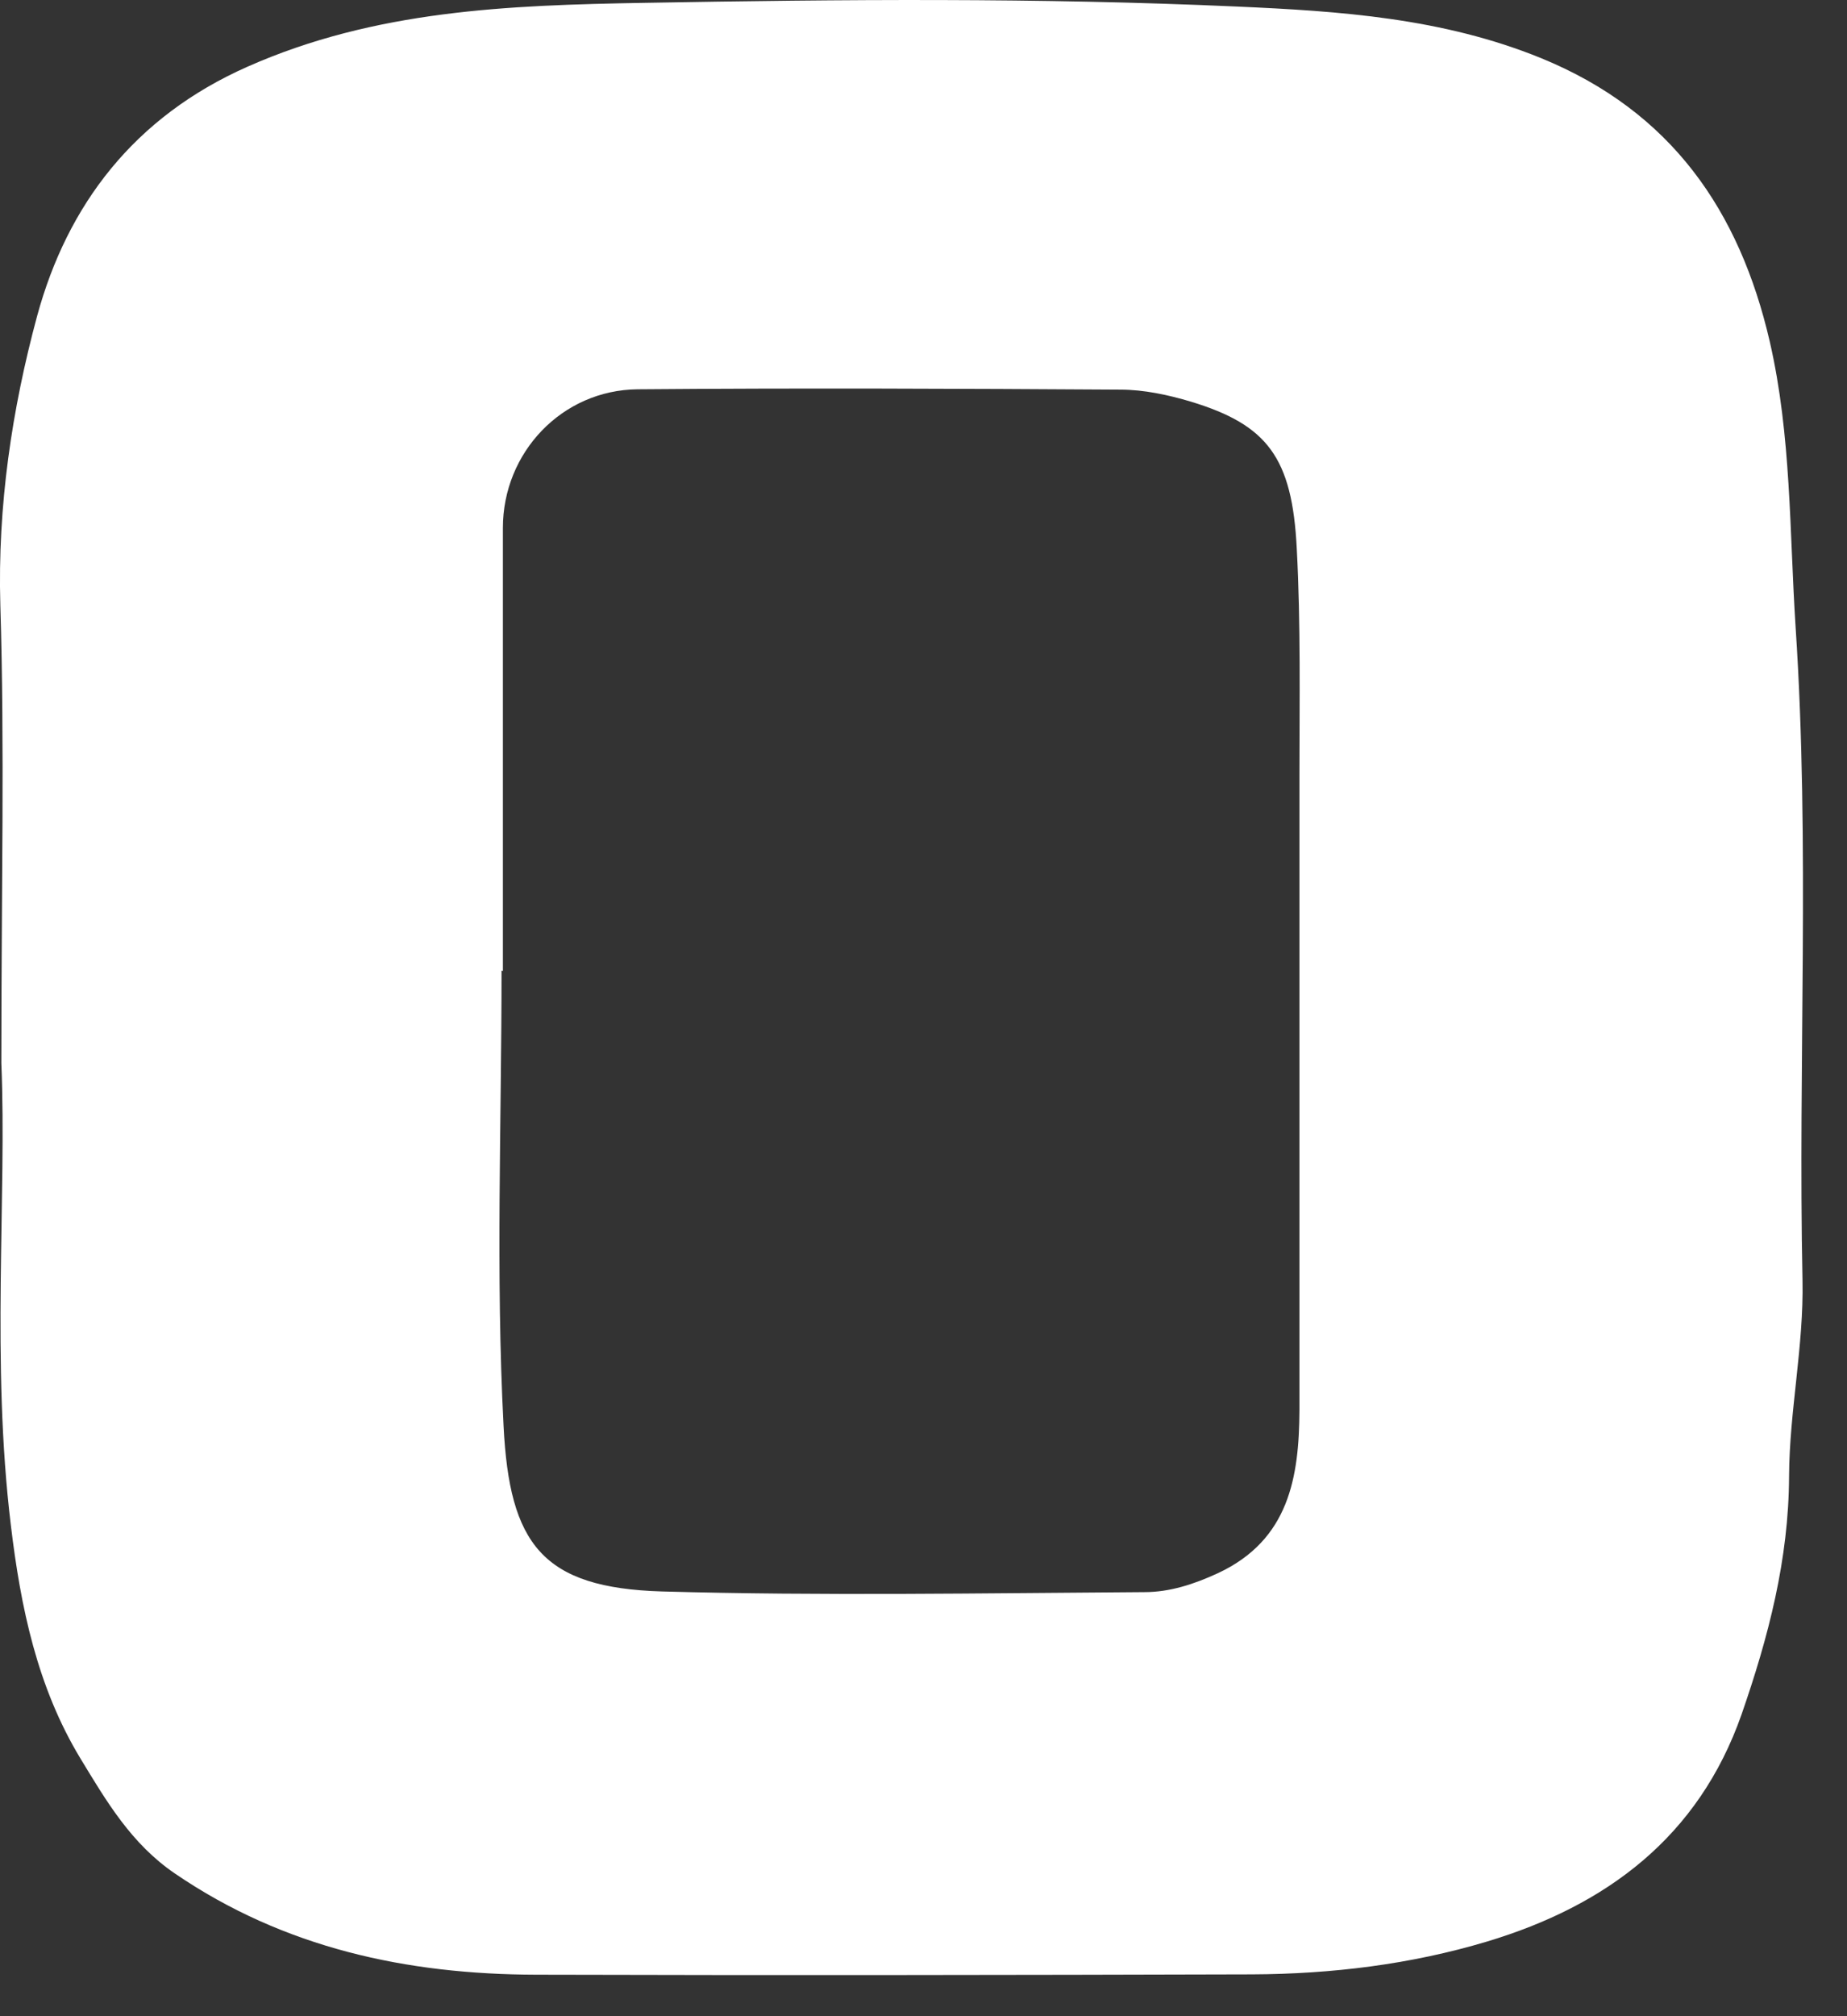 <?xml version="1.0" encoding="utf-8"?>
<svg xmlns="http://www.w3.org/2000/svg" fill="none" height="100%" overflow="visible" preserveAspectRatio="none" style="display: block;" viewBox="0 0 11 12" width="100%">
<rect x="0" y="0" width="11" height="12" fill="#333333" stroke="none"/>
<path d="M0.008 6.326C0.008 5.294 0.028 4.448 0.002 3.601C-0.015 3.012 0.071 2.436 0.221 1.881C0.401 1.22 0.798 0.696 1.474 0.397C2.235 0.06 3.03 0.031 3.833 0.017C5.01 -0.004 6.189 -0.014 7.366 0.039C7.979 0.066 8.591 0.107 9.178 0.346C9.954 0.663 10.36 1.255 10.54 2.033C10.669 2.594 10.657 3.166 10.694 3.734C10.78 5.03 10.708 6.326 10.735 7.62C10.743 8.011 10.657 8.398 10.655 8.785C10.653 9.283 10.532 9.743 10.372 10.204C10.116 10.933 9.568 11.342 8.855 11.556C8.401 11.692 7.93 11.749 7.457 11.751C6.036 11.755 4.615 11.757 3.192 11.753C2.422 11.751 1.693 11.595 1.042 11.151C0.782 10.974 0.634 10.721 0.479 10.466C0.221 10.04 0.123 9.564 0.065 9.081C-0.054 8.104 0.041 7.121 0.008 6.328V6.326ZM2.987 5.777C2.987 6.68 2.952 7.585 2.999 8.486C3.034 9.19 3.229 9.451 3.943 9.472C4.899 9.499 5.858 9.482 6.816 9.476C6.967 9.476 7.111 9.429 7.254 9.363C7.678 9.165 7.737 8.791 7.739 8.392C7.739 7.135 7.739 5.876 7.739 4.619C7.739 4.168 7.747 3.716 7.723 3.265C7.696 2.722 7.547 2.529 7.094 2.391C6.957 2.35 6.812 2.319 6.672 2.319C5.714 2.313 4.756 2.309 3.798 2.317C3.347 2.321 2.995 2.693 2.995 3.142C2.995 4.022 2.995 4.899 2.995 5.779L2.987 5.777Z" fill="white" id="Vector"/>
</svg>